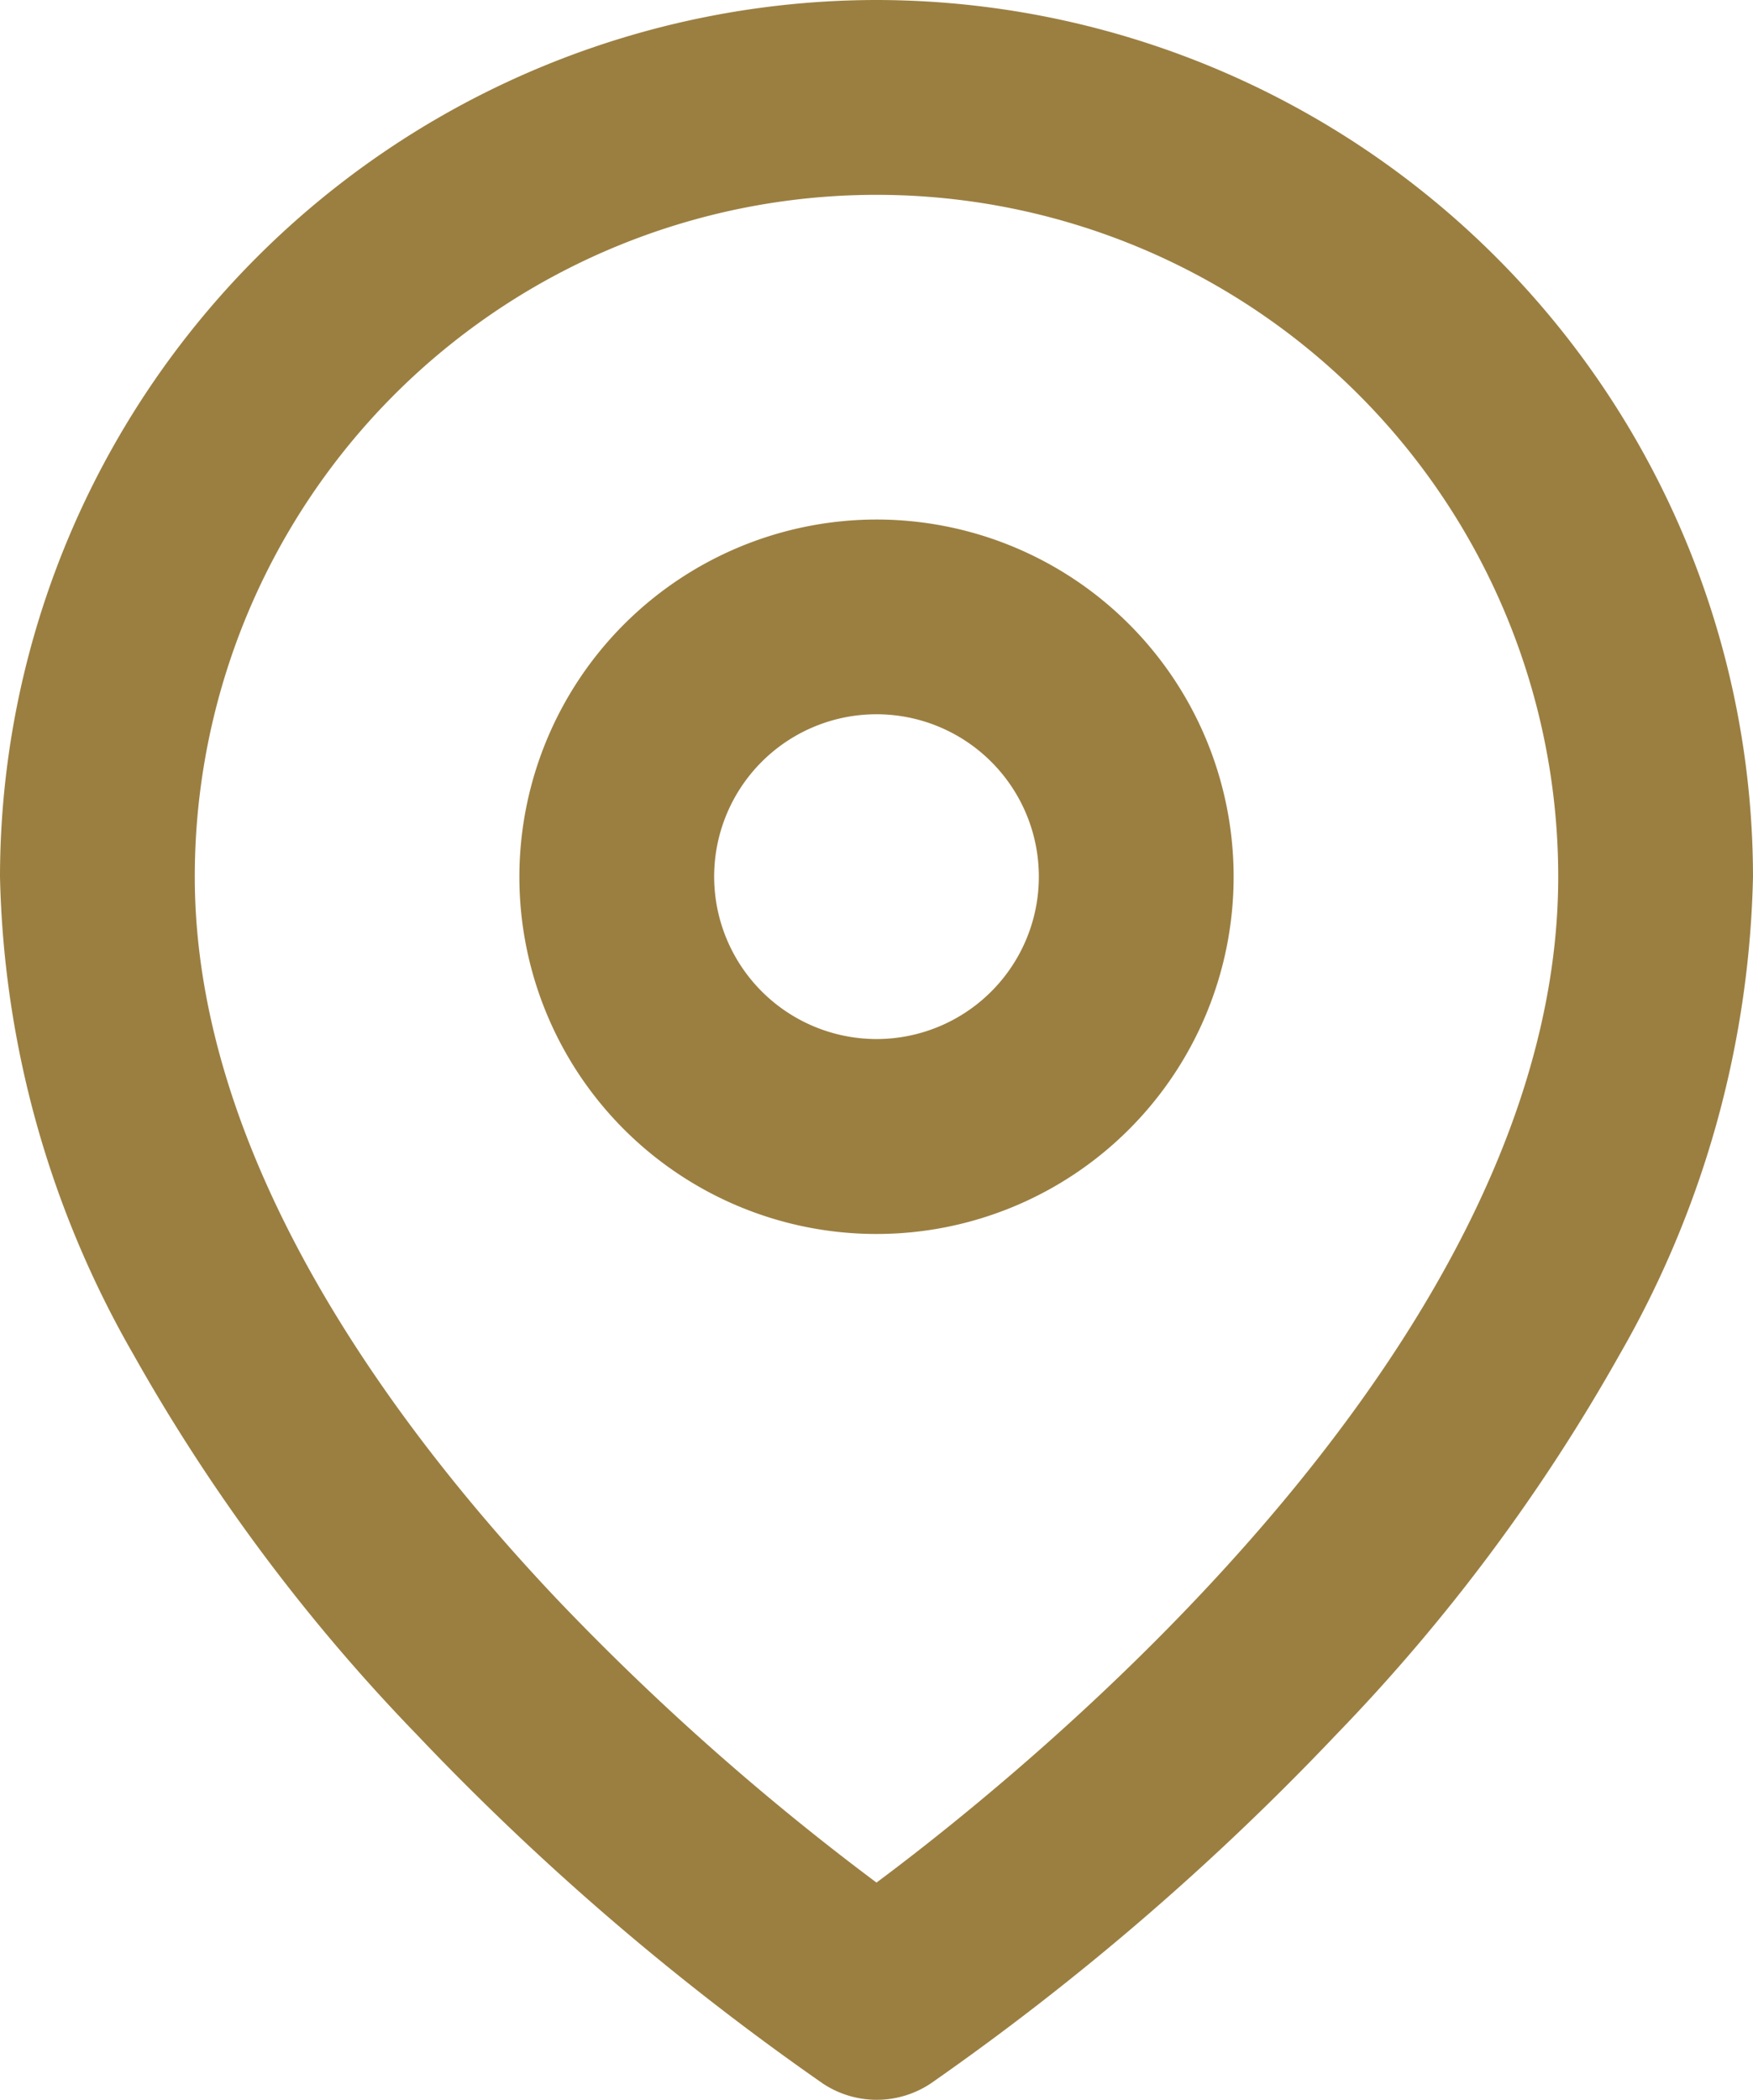 <svg xmlns="http://www.w3.org/2000/svg" width="18" height="21.556" viewBox="0 0 18 21.556"><g transform="translate(-3.5 -0.5)"><path d="M12.5.5a9.01,9.01,0,0,1,9,9,10.267,10.267,0,0,1-1.372,4.909,18.92,18.92,0,0,1-2.9,3.889,27.1,27.1,0,0,1-4.171,3.589,1,1,0,0,1-1.109,0A27.1,27.1,0,0,1,7.774,18.3a18.92,18.92,0,0,1-2.9-3.889A10.267,10.267,0,0,1,3.5,9.5,9.01,9.01,0,0,1,12.5.5Zm0,19.325c1.744-1.3,7-5.623,7-10.325a7,7,0,1,0-14,0c0,2.885,2.026,5.629,3.726,7.423A26.224,26.224,0,0,0,12.5,19.825Z" transform="translate(0)" fill="#9b7f41"/><path d="M16.167,9.5A3.667,3.667,0,1,1,12.5,13.167,3.671,3.671,0,0,1,16.167,9.5Zm0,5.333A1.667,1.667,0,1,0,14.5,13.167,1.669,1.669,0,0,0,16.167,14.833Z" transform="translate(-3.667 -3.667)" fill="#9b7f41"/></g></svg>